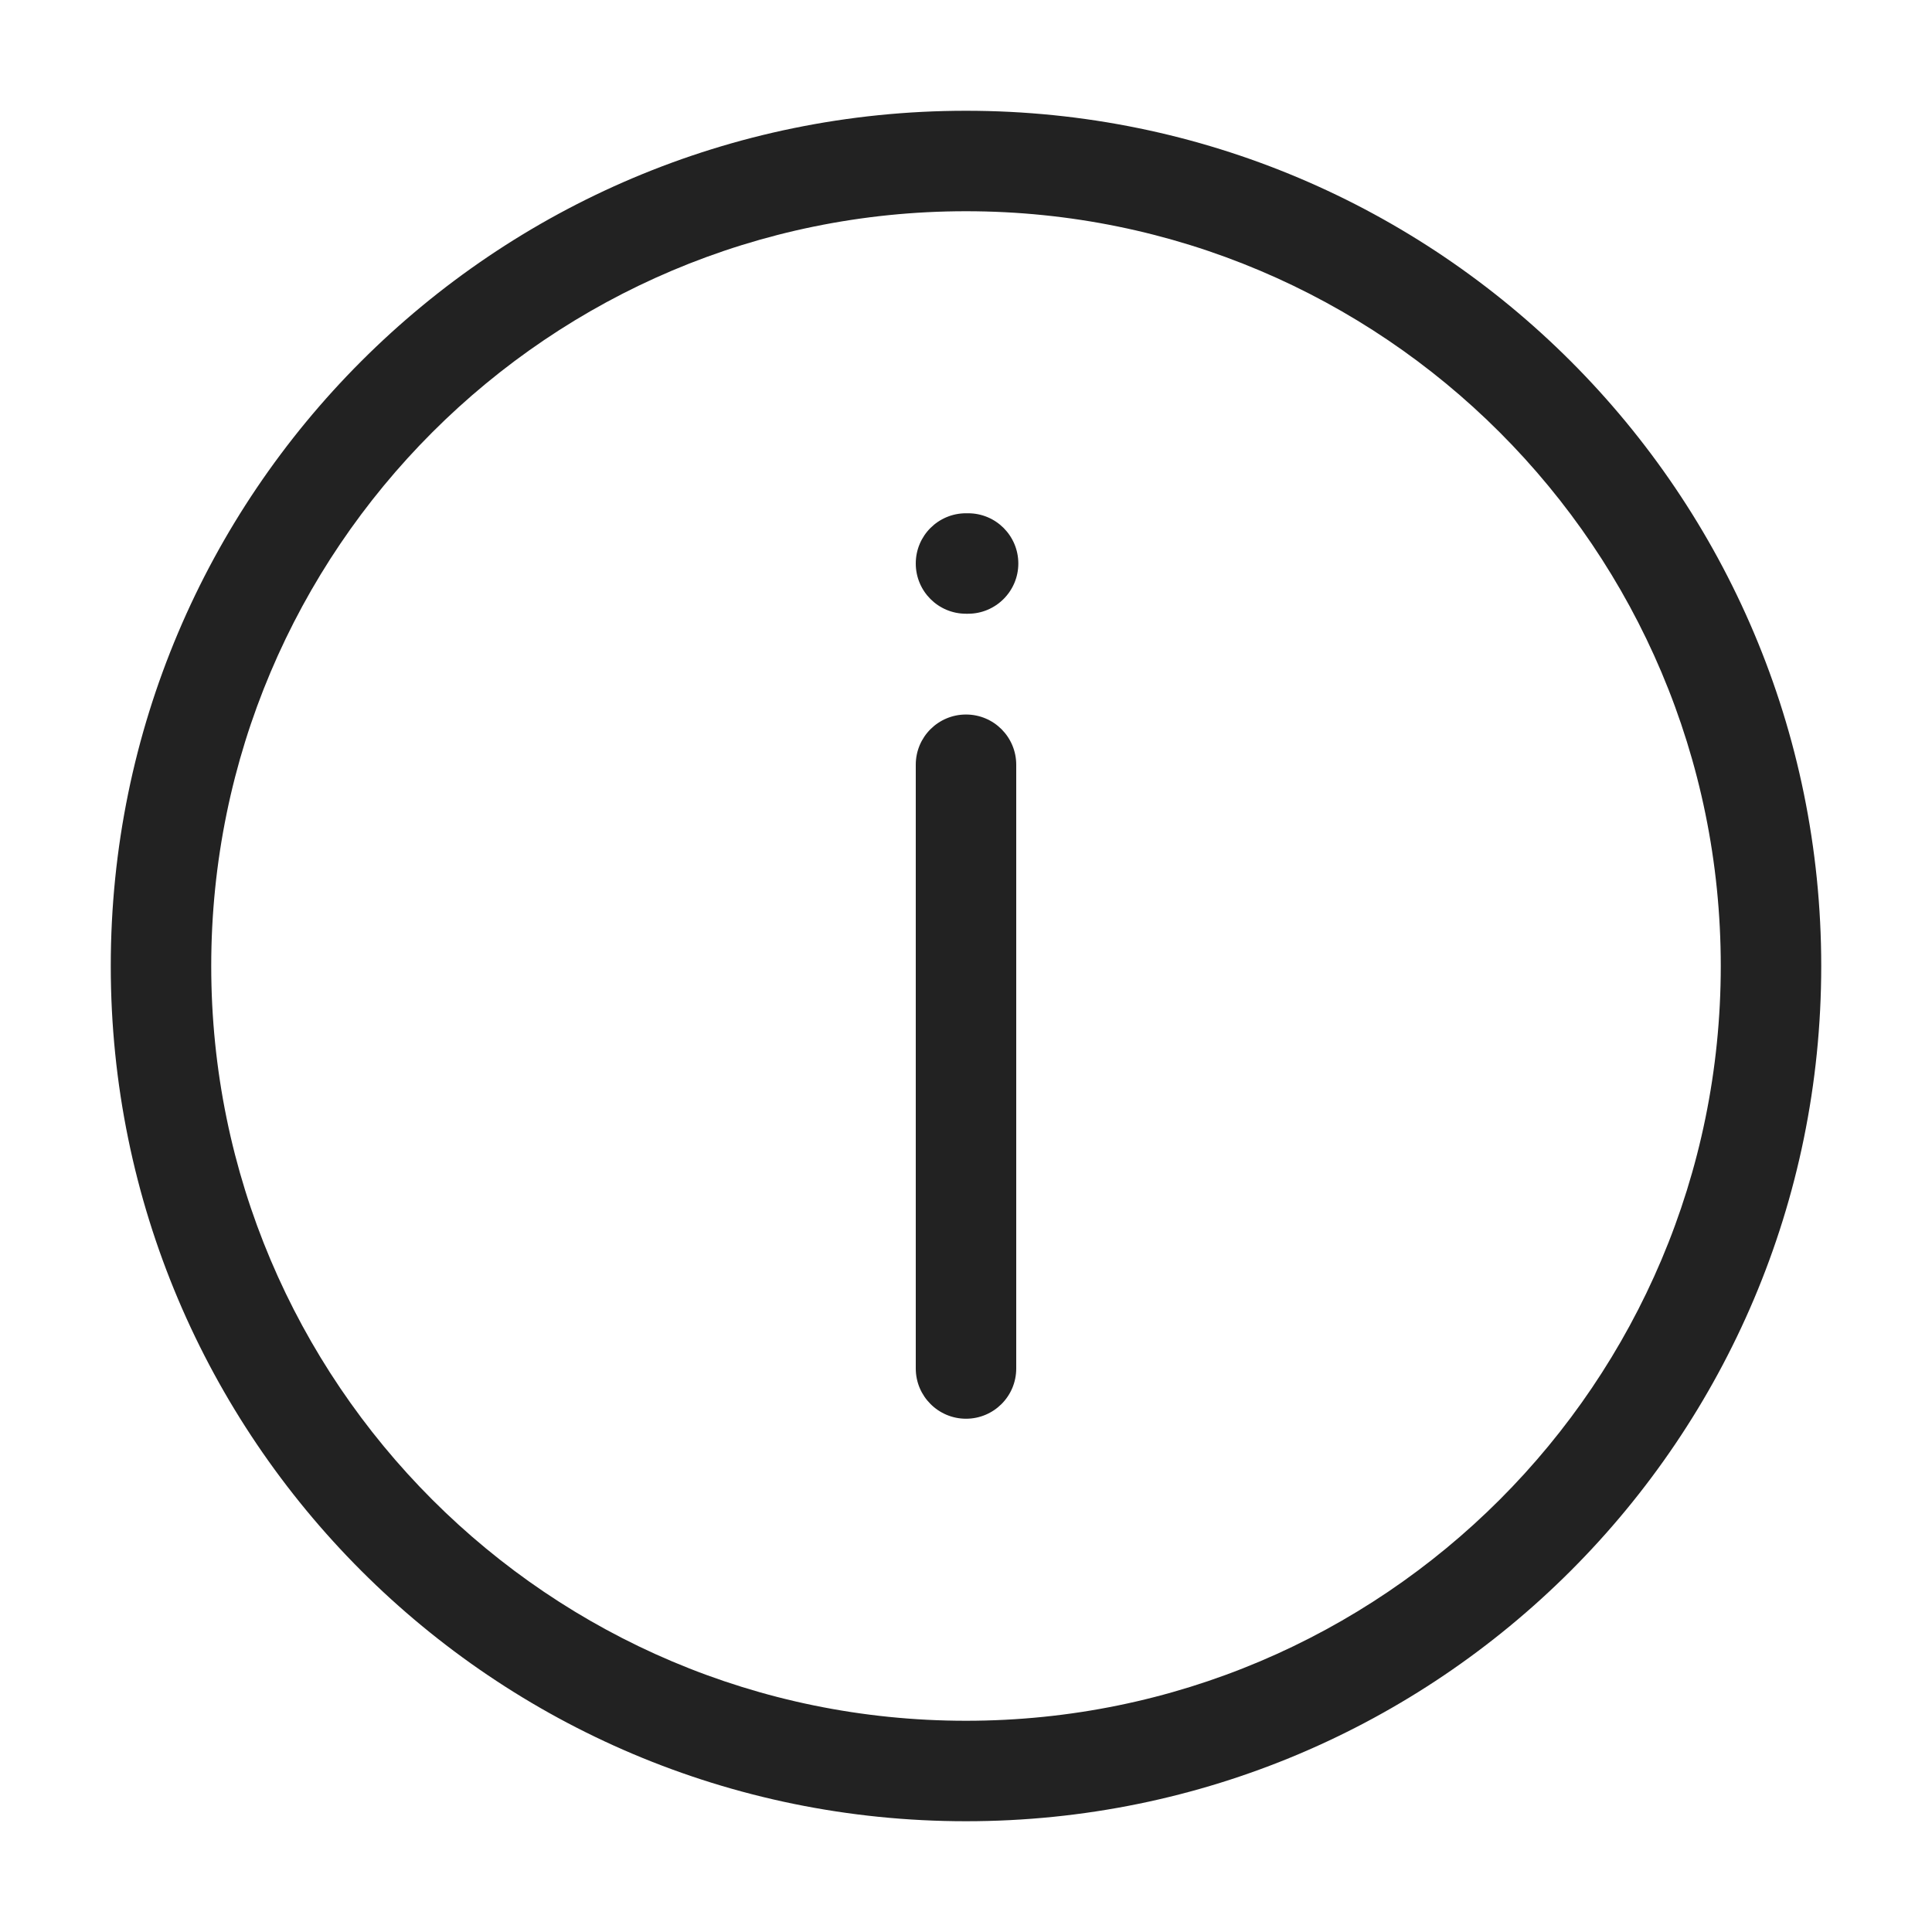 <svg fill="none" height="12" viewBox="0 0 12 12" width="12" xmlns="http://www.w3.org/2000/svg"><g clip-rule="evenodd" fill="#222" fill-rule="evenodd"><path d="m6 1.312c-2.589 0-4.688 2.099-4.688 4.688s2.099 4.688 4.688 4.688 4.688-2.099 4.688-4.688-2.099-4.688-4.688-4.688zm-5.312 4.688c0-2.934 2.378-5.312 5.312-5.312s5.312 2.378 5.312 5.312-2.378 5.312-5.312 5.312-5.312-2.378-5.312-5.312z"/><path d="m6 4.438c.173 0 .312.14.312.312v3.75c0 .173-.14.312-.312.312s-.312-.14-.312-.312v-3.75c0-.173.14-.312.312-.312z"/><path d="m5.688 3.5c0-.173.14-.312.312-.312h.013c.173 0 .312.14.312.312s-.14.312-.312.312h-.013c-.173 0-.312-.14-.312-.312z"/></g></svg>